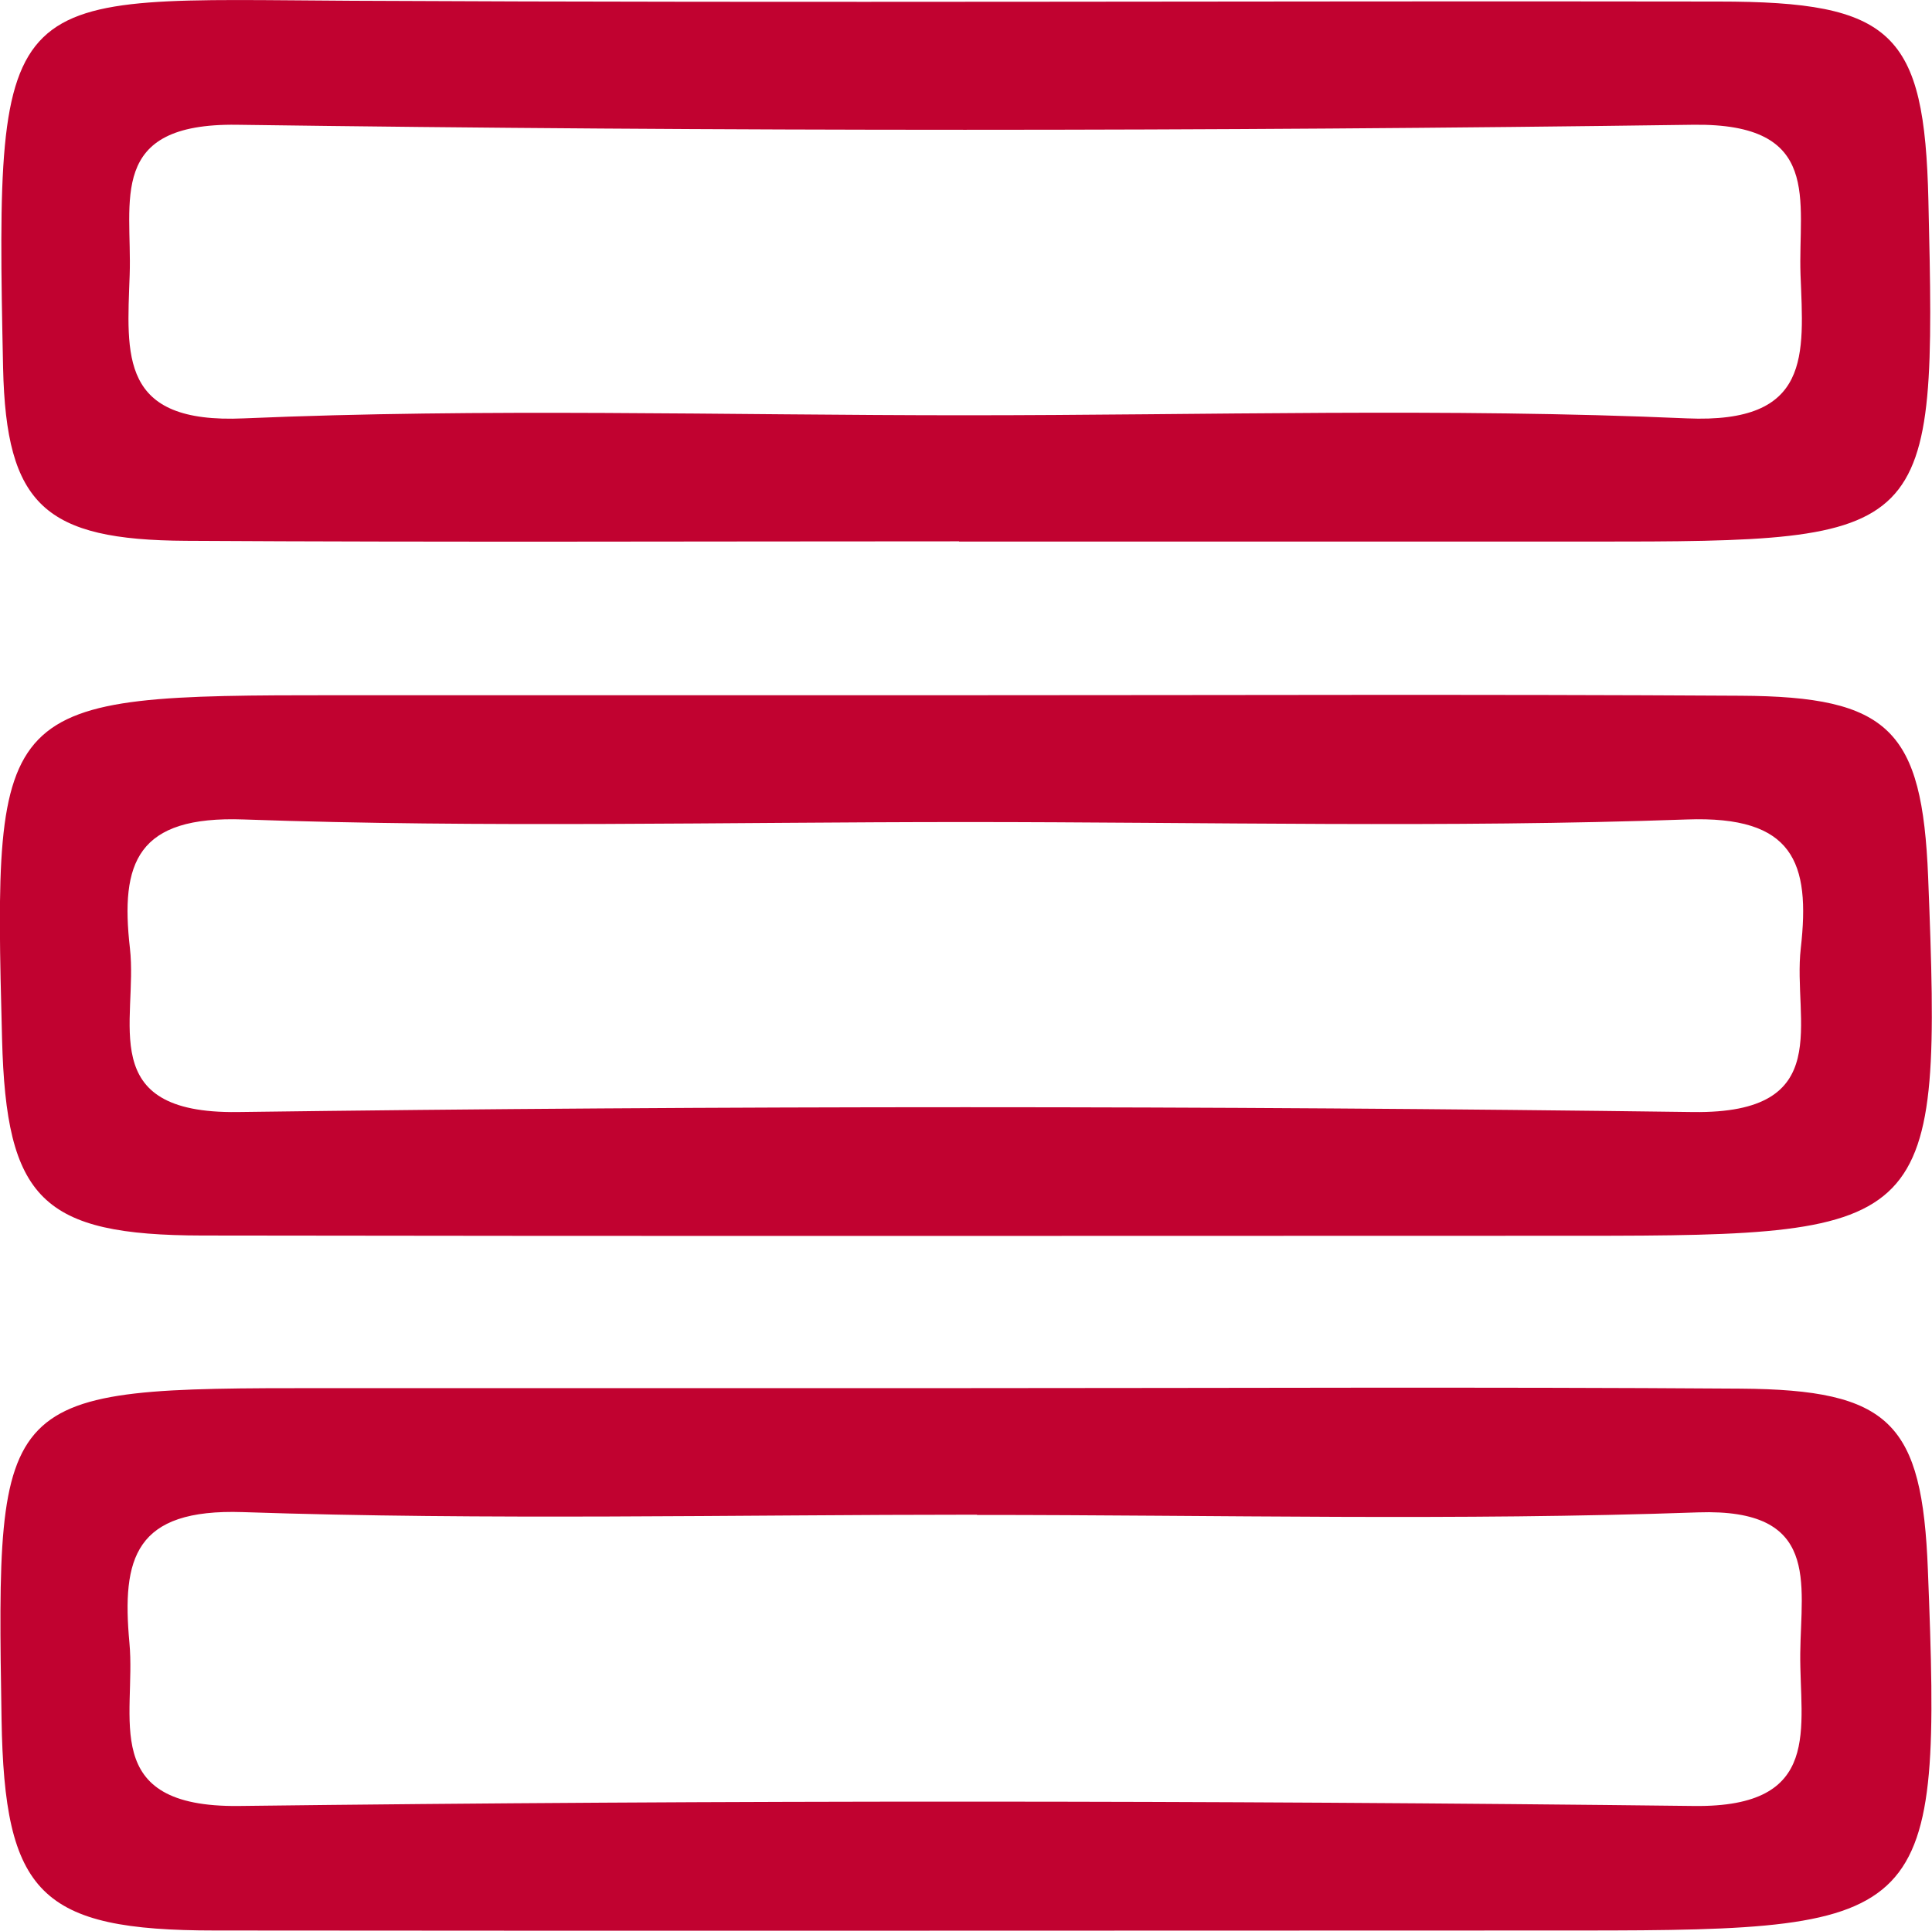 <?xml version="1.0" encoding="UTF-8"?><svg xmlns="http://www.w3.org/2000/svg" viewBox="0 0 74.94 74.9"><defs><style>.e{fill:#c10230;}</style></defs><g id="a"/><g id="b"><g id="c"><g id="d"><g><path class="e" d="M37.2,21c-9.99,0-19.99,.04-29.98-.02-5.48-.03-6.98-1.38-7.1-6.7C-.2-.86,.06-.04,13.69,.03c17.66,.09,35.31,0,52.97,.03,6.76,0,7.99,1.2,8.14,7.71,.31,13.13,.2,13.24-13.11,13.24-8.16,0-16.32,0-24.49,0Zm.24-4.89c9.33,0,18.68-.29,27.99,.12,4.85,.21,4.53-2.46,4.41-5.58-.1-2.87,.88-5.88-4.17-5.81-18.83,.26-37.66,.26-56.48,0-5.05-.07-4.06,2.95-4.16,5.82-.11,3.14-.41,5.79,4.43,5.57,9.31-.4,18.66-.12,27.99-.12Z"/><path class="e" d="M37.54,26.97c9.99,0,19.99-.04,29.98,.02,5.77,.03,7.04,1.33,7.27,7.03,.54,13.61,.24,13.92-13.47,13.92-17.82,0-35.64,.02-53.47-.01-6.23-.01-7.61-1.41-7.77-7.62-.35-13.21-.22-13.34,12.98-13.34,8.16,0,16.32,0,24.48,0Zm-.1,4.92c-9.33,0-18.67,.23-27.98-.1-4.15-.15-4.8,1.67-4.42,5,.32,2.82-1.39,6.42,4.17,6.35,18.82-.25,37.65-.25,56.47,0,5.56,.07,3.85-3.53,4.17-6.35,.38-3.34-.28-5.15-4.42-5-9.32,.33-18.65,.1-27.98,.1Z"/><path class="e" d="M37.54,53.85c9.99,0,19.98-.05,29.97,.02,5.81,.04,7.05,1.32,7.27,7.03,.54,13.58,.14,13.99-13.48,13.99-17.65,0-35.3,.02-52.96,0-6.79,0-8.17-1.42-8.28-8.2-.21-12.78-.16-12.84,12.48-12.84,8.33,0,16.65,0,24.98,0Zm.35,4.91c-9.49,0-18.99,.22-28.47-.1-4.2-.14-4.7,1.79-4.4,5.07,.27,2.89-1.22,6.39,4.24,6.33,18.81-.23,37.63-.22,56.45,0,5.03,.06,4.09-3.05,4.12-5.92,.03-2.76,.77-5.63-3.96-5.47-9.31,.33-18.65,.1-27.97,.1Z"/></g></g></g></g></svg>
